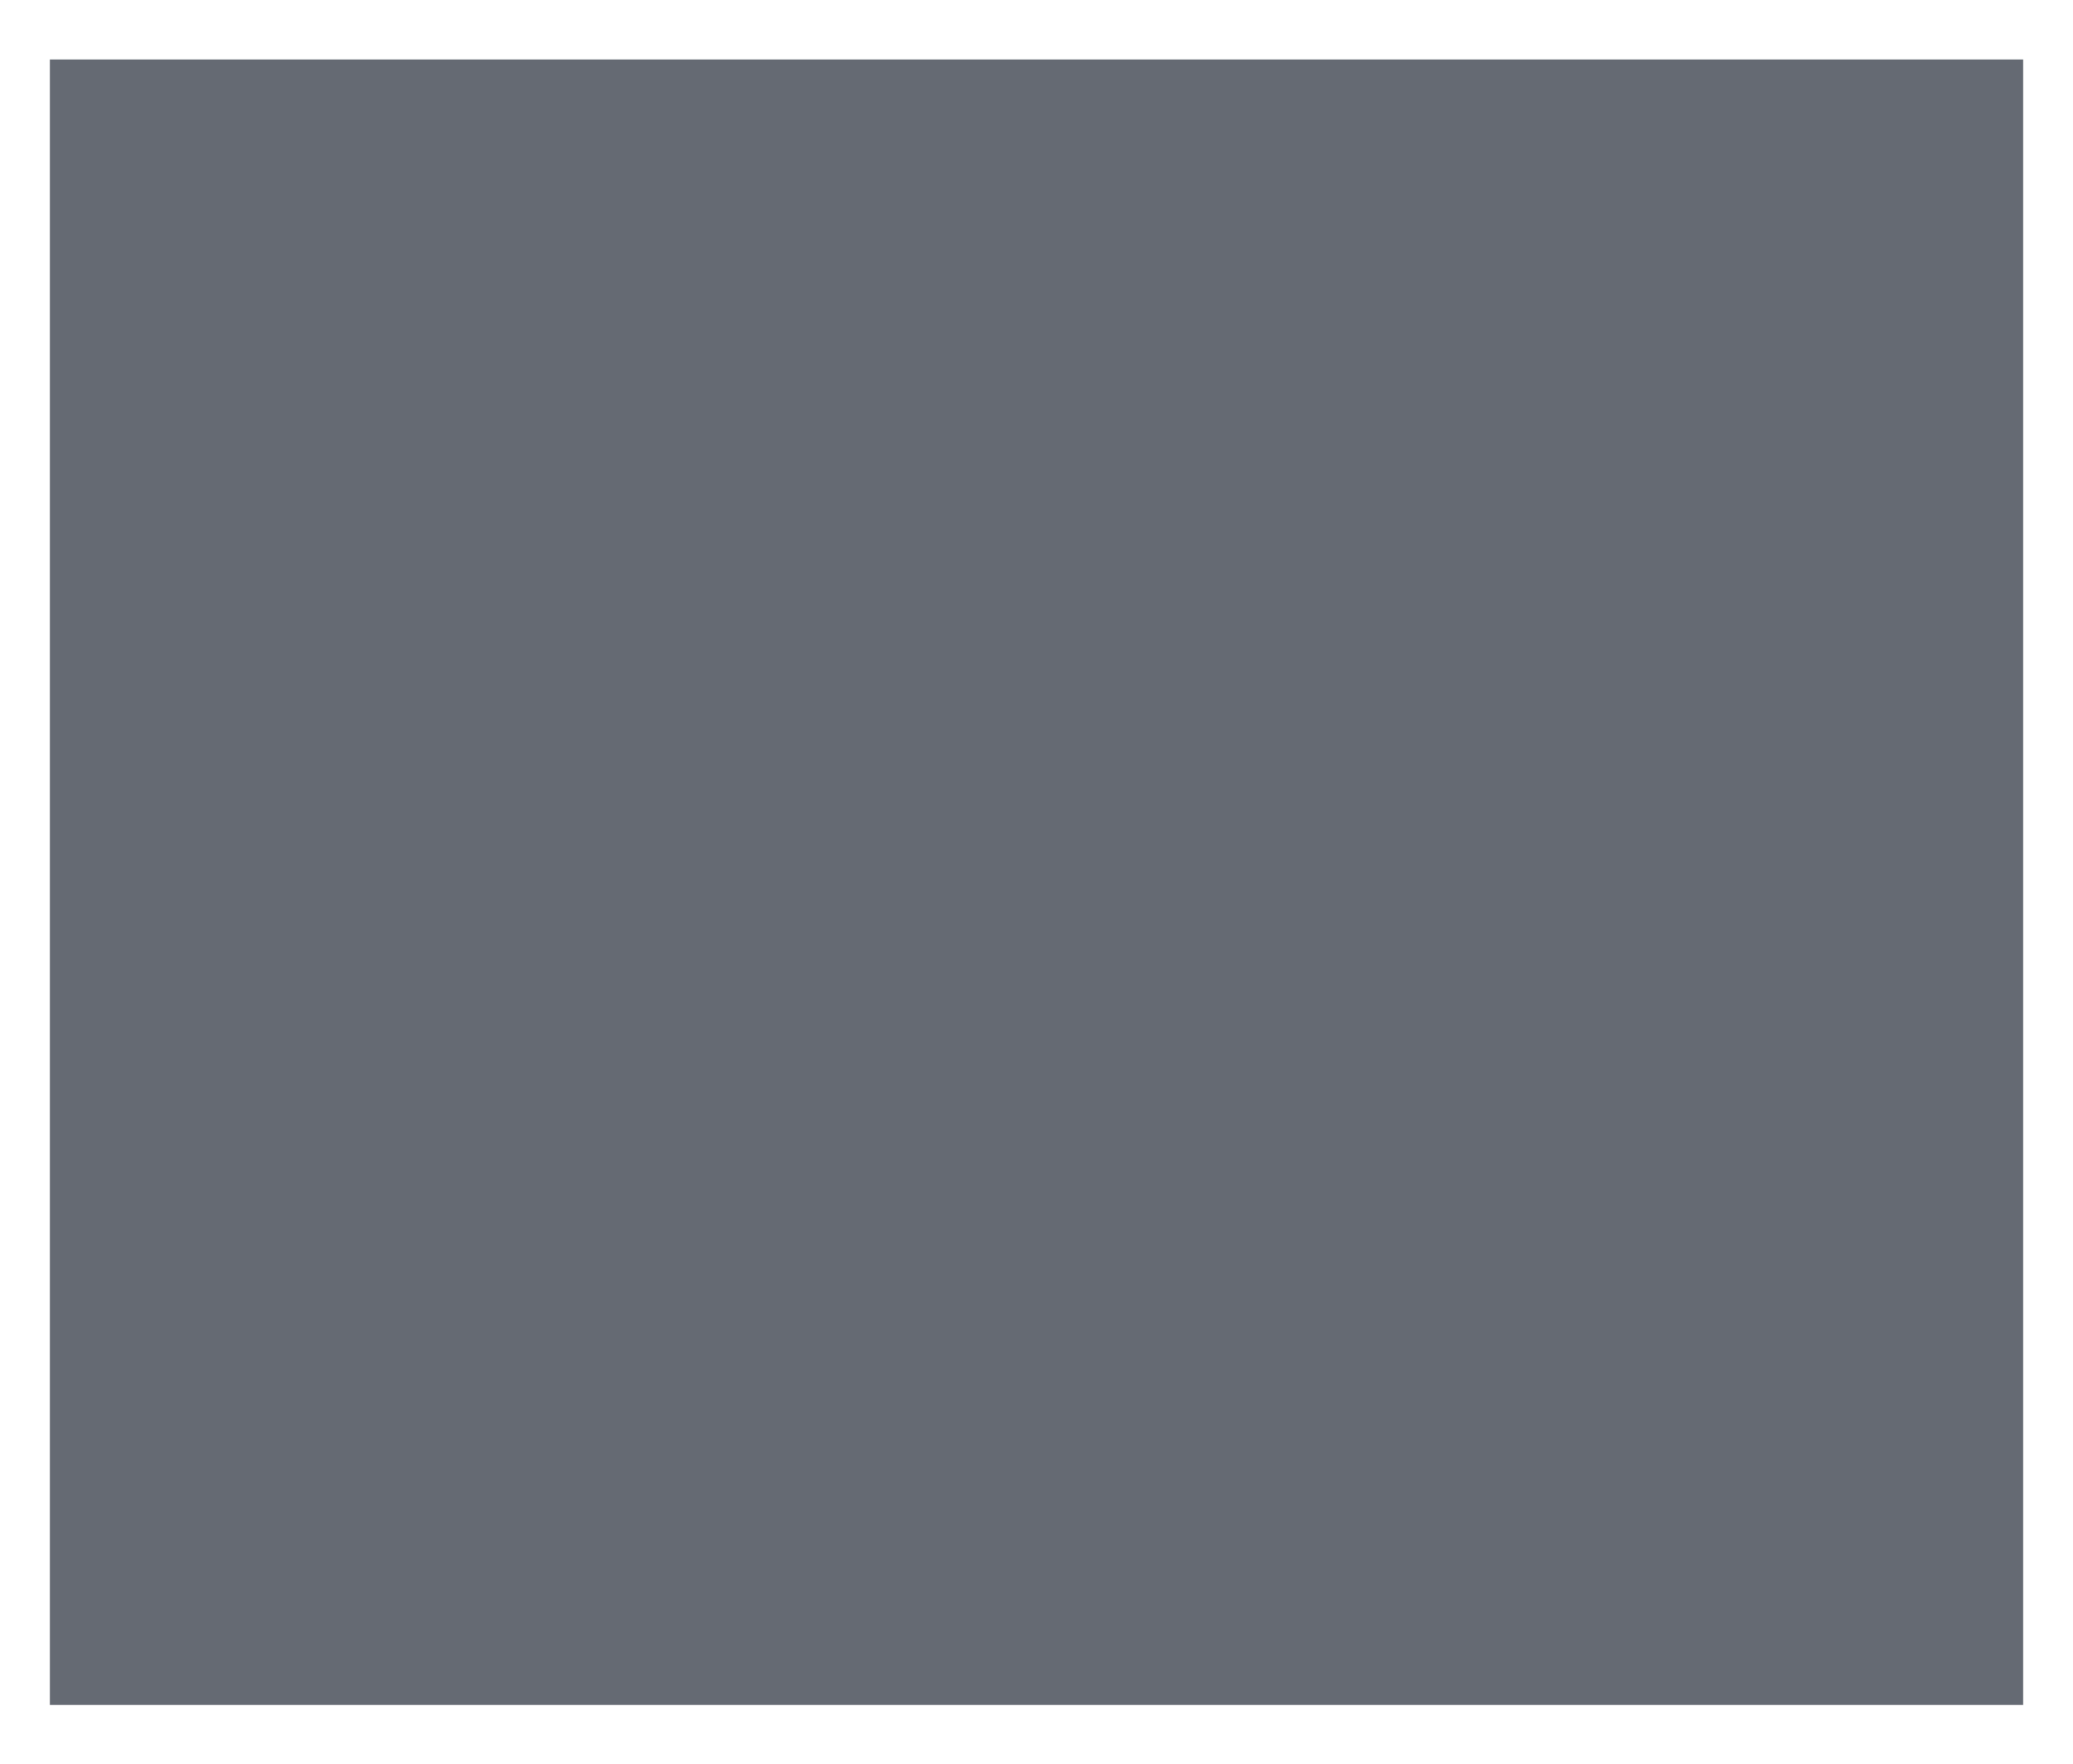 <?xml version="1.0" encoding="UTF-8"?>
<svg id="Layer_1" xmlns="http://www.w3.org/2000/svg" version="1.1" viewBox="0 0 881.33 750">
  <!-- Generator: Adobe Illustrator 29.1.0, SVG Export Plug-In . SVG Version: 2.1.0 Build 142)  -->
  <defs>
    <style>
      .st0 {
        fill: #131b28;
        isolation: isolate;
        opacity: .65;
      }
    </style>
  </defs>
  <rect class="st0" x="21.22" y="25.3" width="838.9" height="699.41"/>
</svg>